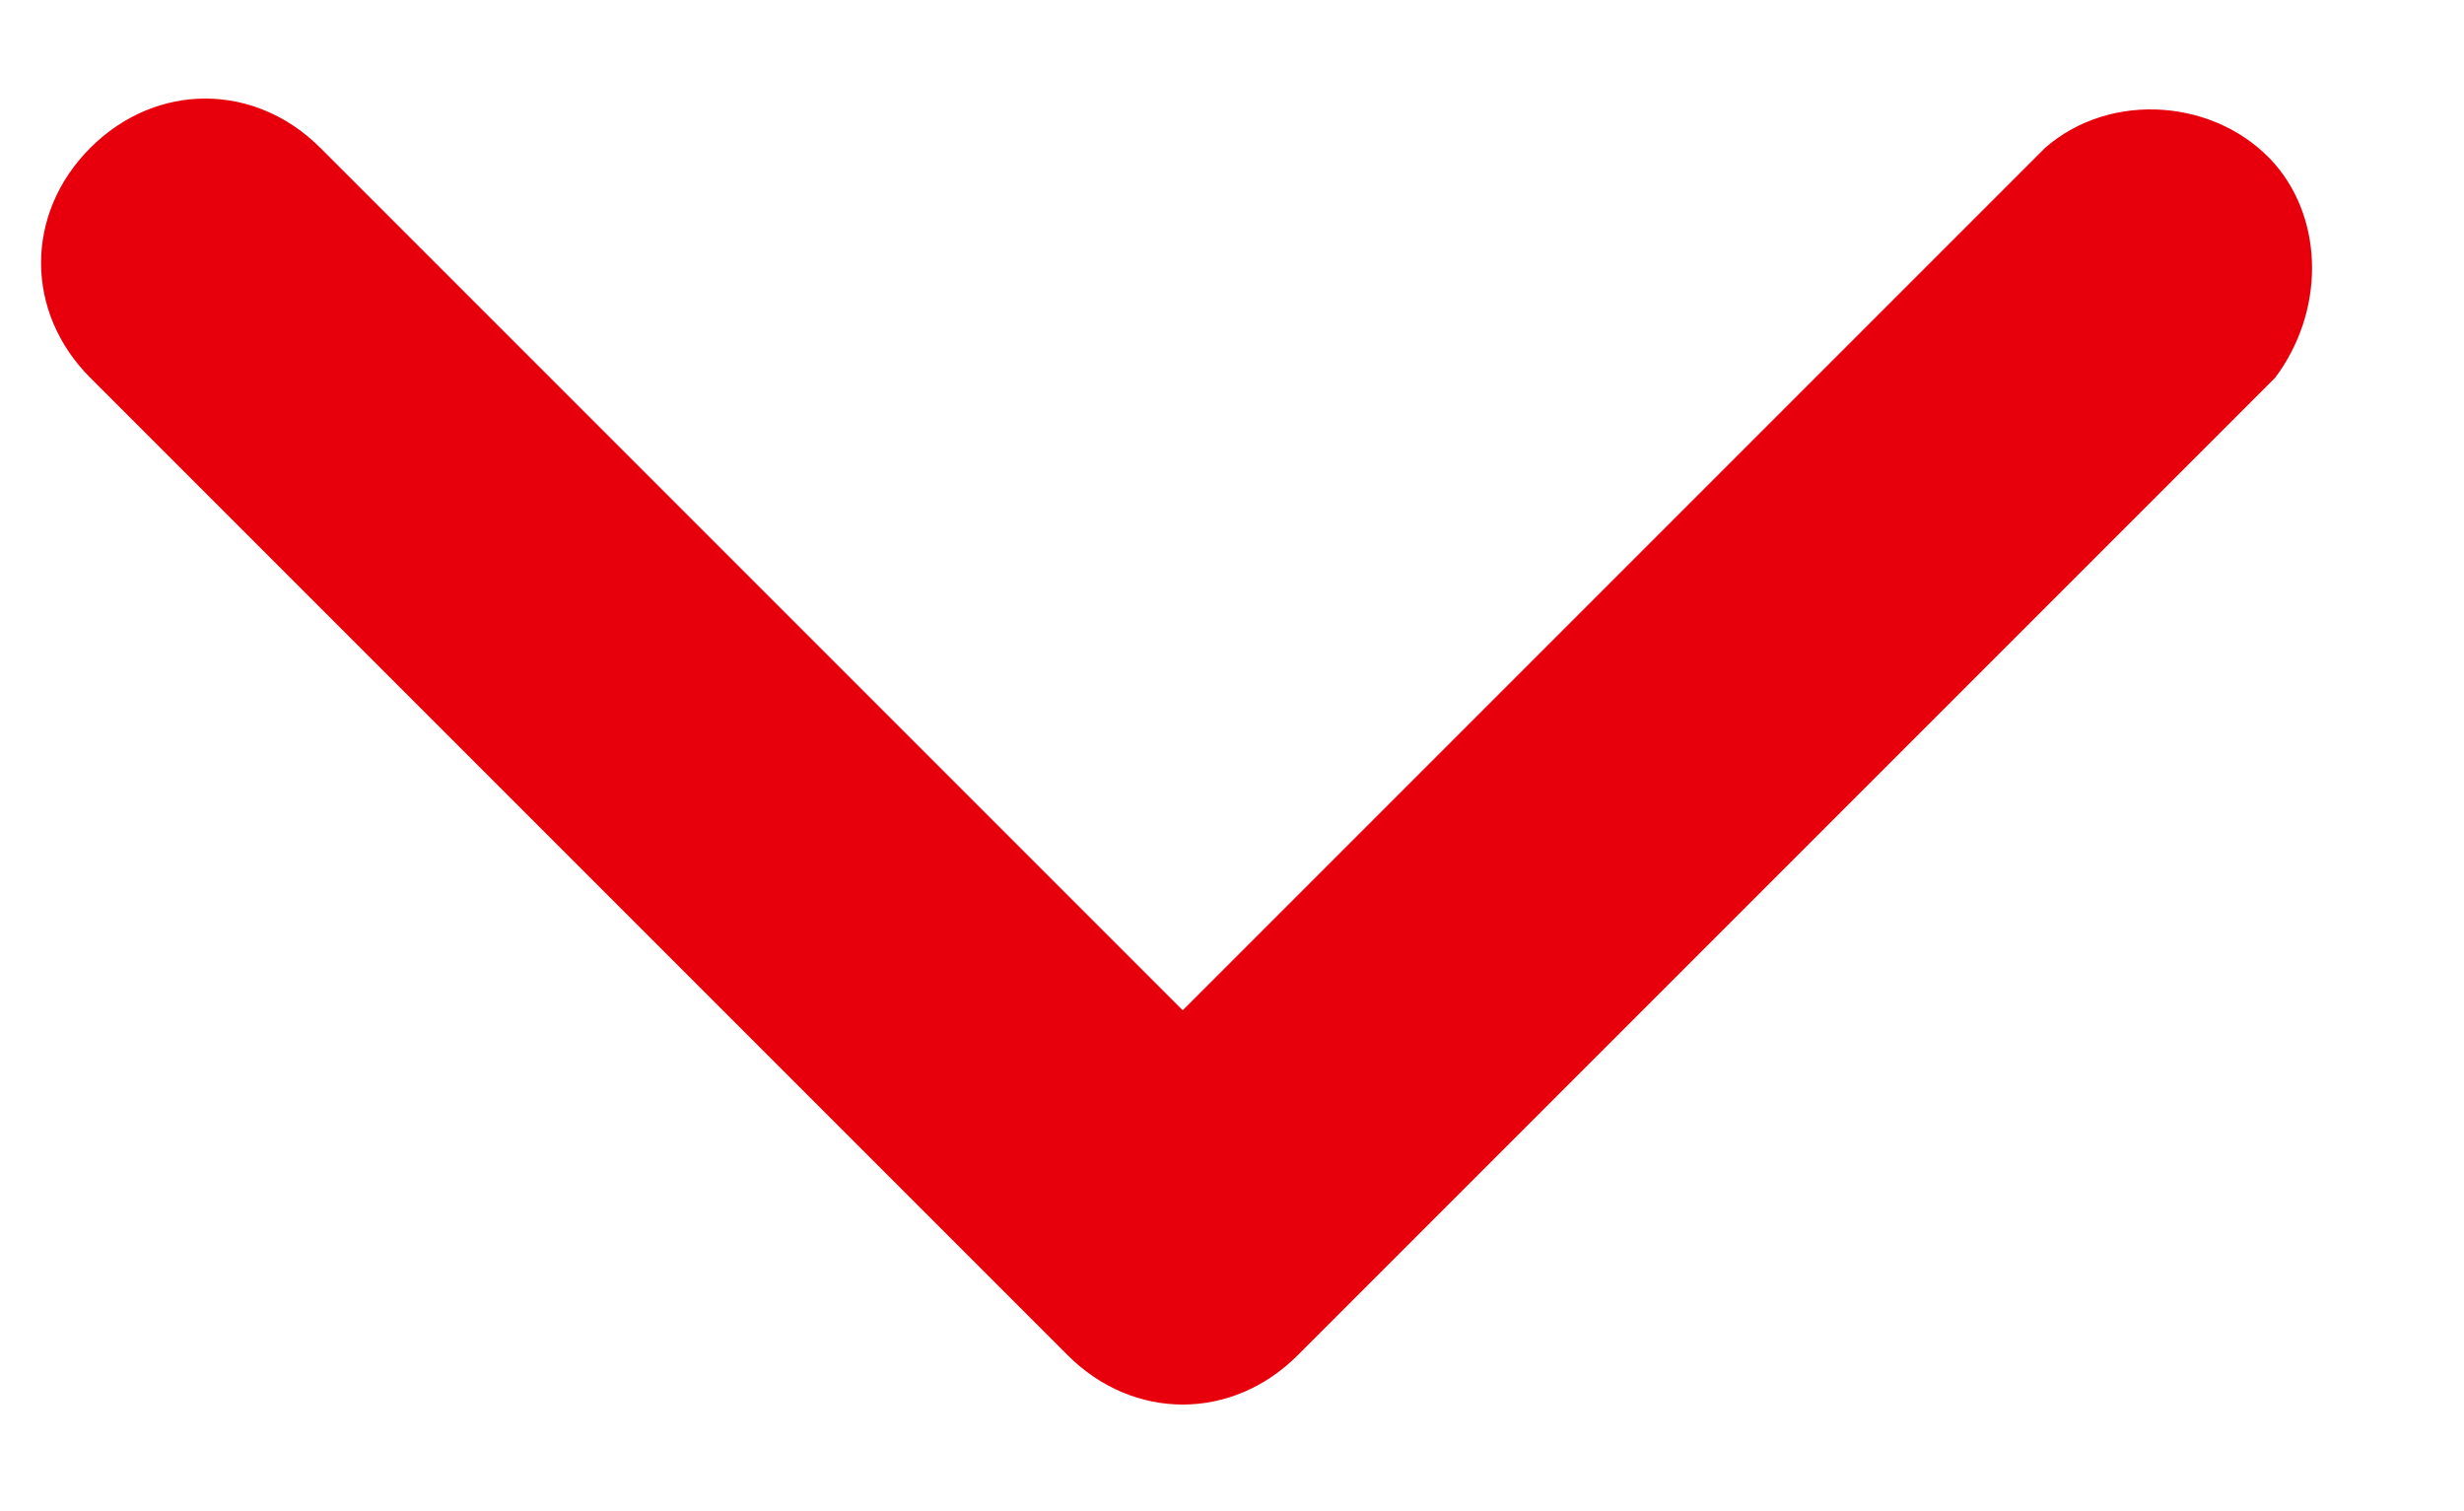 <?xml version="1.0" encoding="utf-8"?>
<!-- Generator: Adobe Illustrator 25.4.1, SVG Export Plug-In . SVG Version: 6.00 Build 0)  -->
<svg version="1.1" id="Layer_1" xmlns="http://www.w3.org/2000/svg" xmlns:xlink="http://www.w3.org/1999/xlink" x="0px" y="0px"
	 viewBox="0 0 30 18.4" style="enable-background:new 0 0 30 18.4;" xml:space="preserve">
<style type="text/css">
	.st0{fill:#e7000b;}
</style>
<g id="_16">
	<path class="st0" d="M14.4,17.1c-0.5,0-1-0.2-1.4-0.6L1.1,4.6c-0.8-0.8-0.8-2,0-2.8s2-0.8,2.8,0l10.5,10.5L24.9,1.8
		C25.7,1.1,27,1.2,27.7,2c0.6,0.7,0.6,1.8,0,2.6L15.8,16.5C15.4,16.9,14.9,17.1,14.4,17.1L14.4,17.1z"/>
</g>
</svg>
